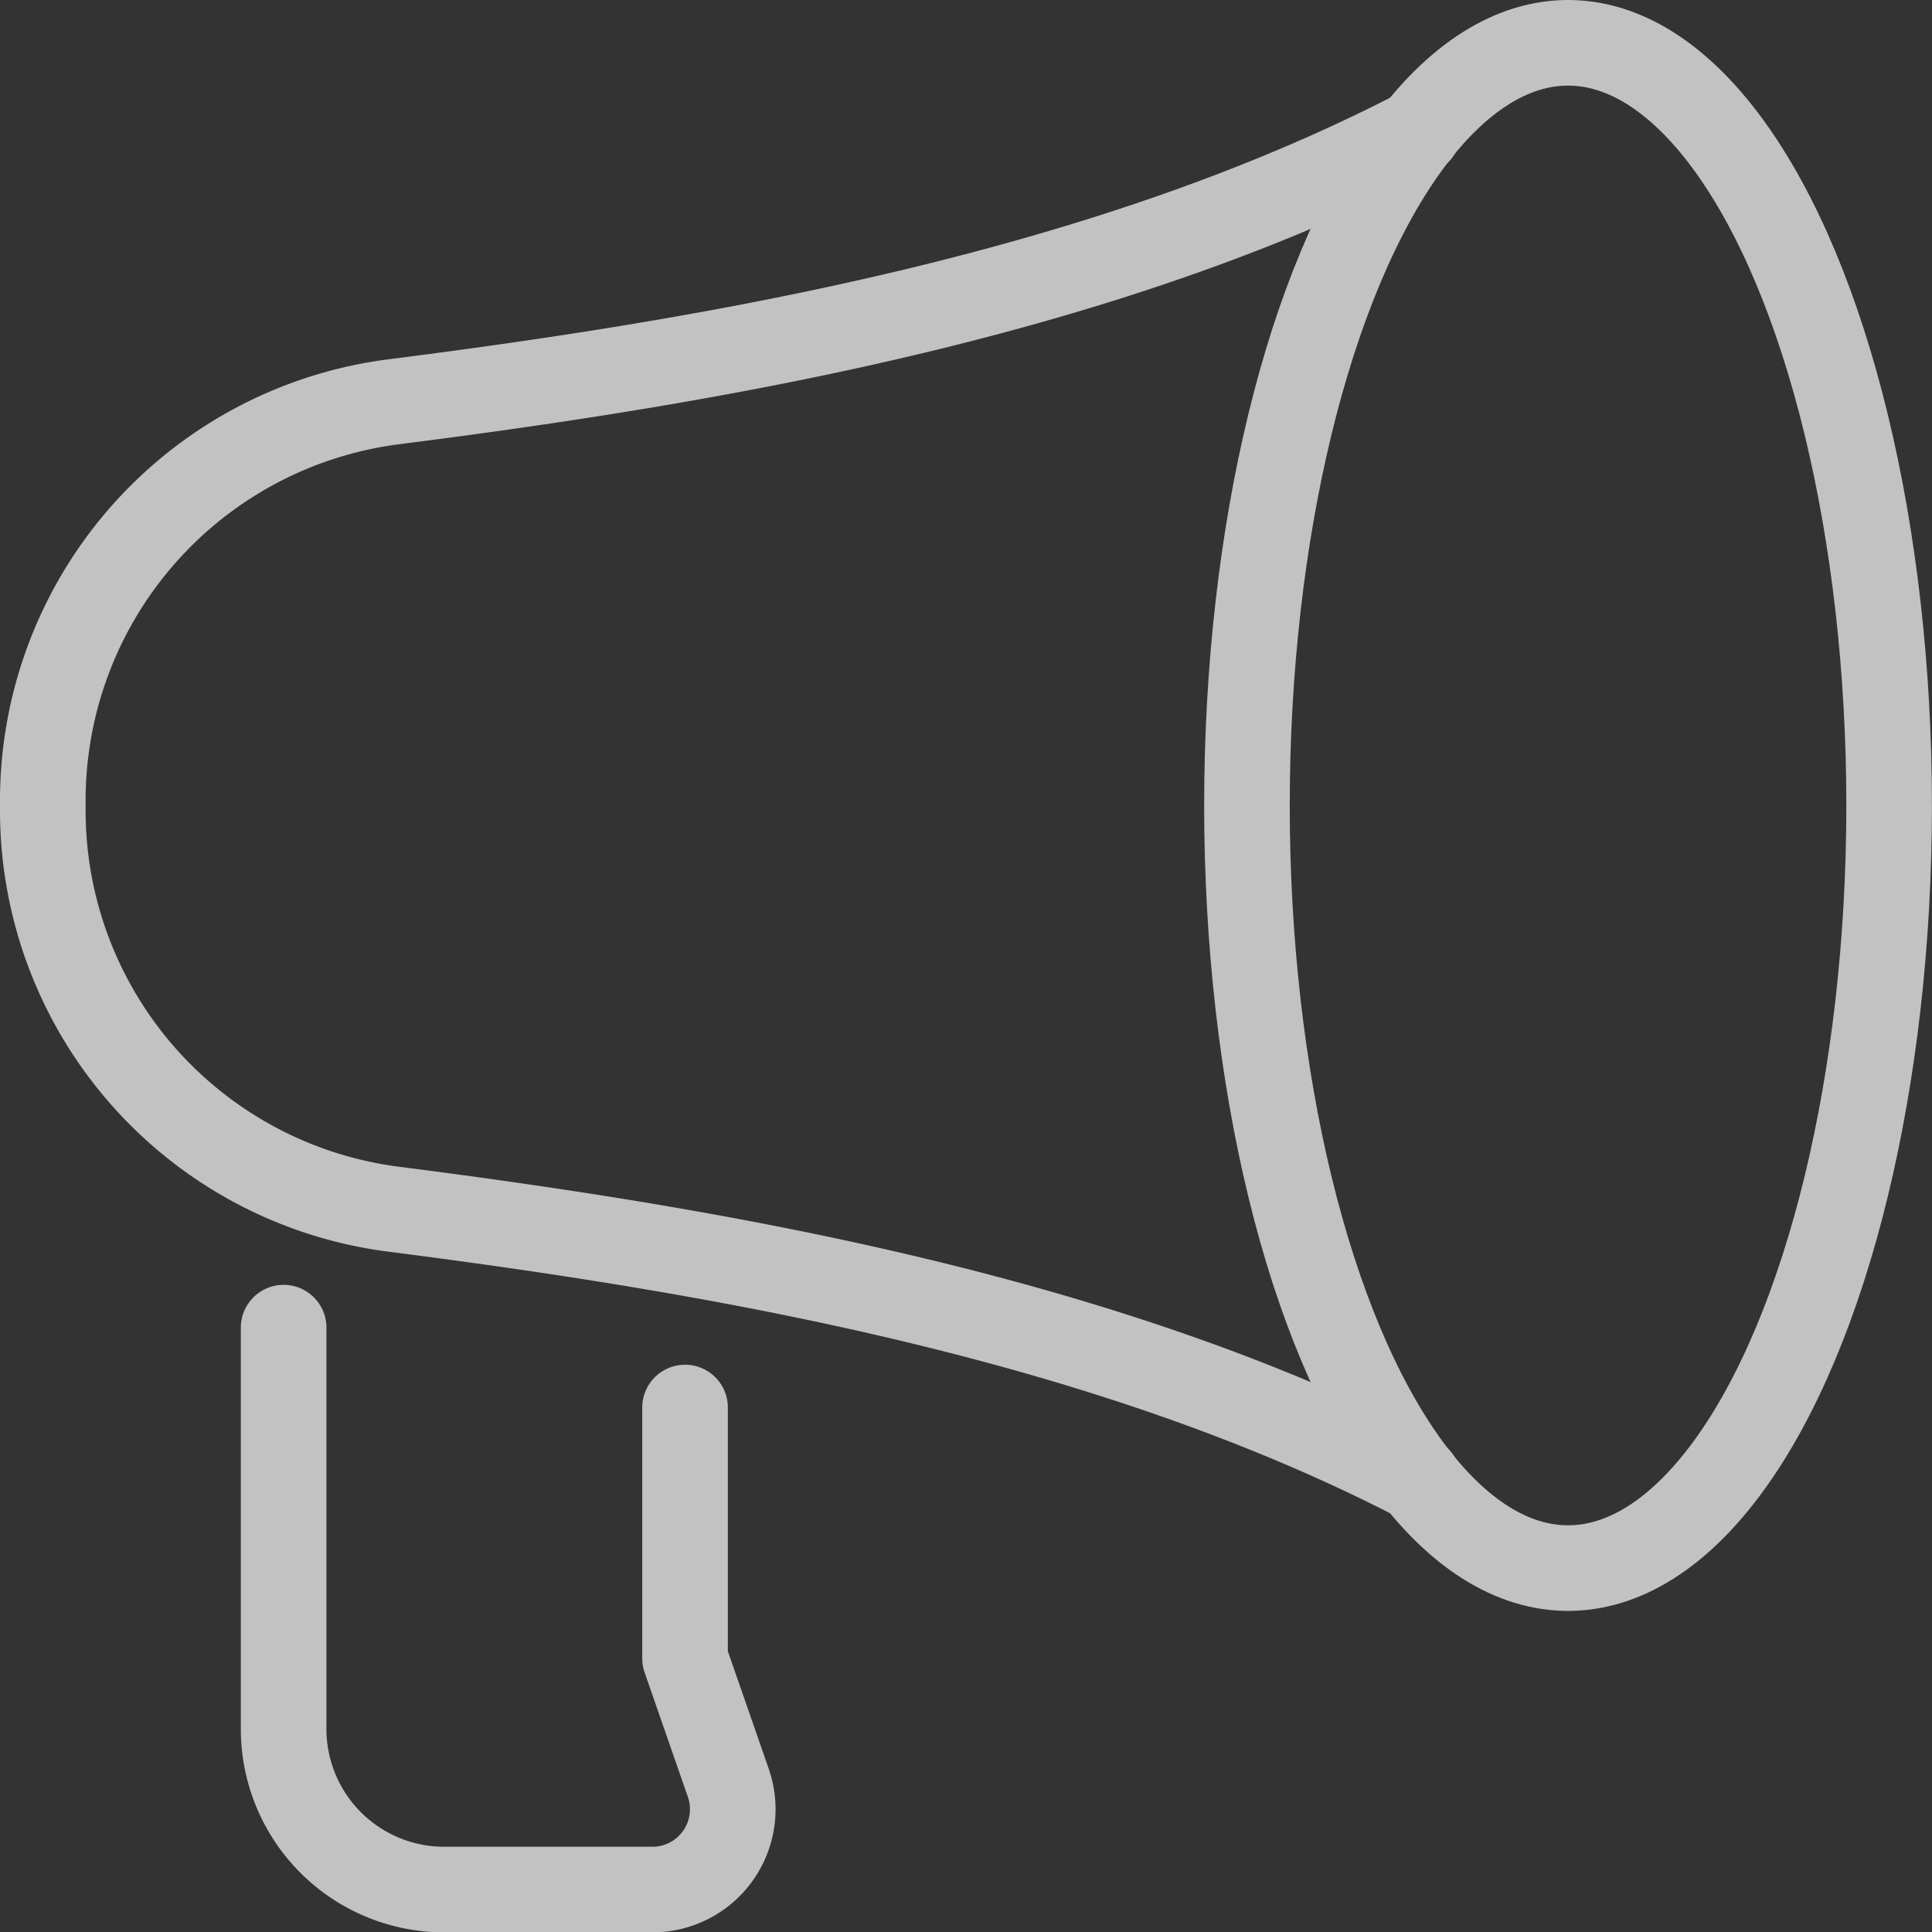<svg xmlns="http://www.w3.org/2000/svg" width="27.083" height="27.083" viewBox="0 0 27.083 27.083">
  <rect x="0" y="0" width="27.083" height="27.083" fill="#333333" stroke="none"/>
  <g id="그룹_15073" data-name="그룹 15073" transform="translate(0.6 0.6)" opacity="0.7">
    <path id="패스_141541" data-name="패스 141541" d="M2347.934,2256.649h-.011c-4.355,2.251-9.655,3.185-14.337,3.781a5.635,5.635,0,0,0-4.929,5.582v.157a5.634,5.634,0,0,0,4.929,5.582c4.681.6,9.981,1.531,14.337,3.781h.011" transform="translate(-2328.657 -2255.399)" fill="none" stroke="#fff" stroke-linecap="round" stroke-linejoin="round" stroke-width="1.2"/>
    <ellipse id="타원_1164" data-name="타원 1164" cx="4.501" cy="10.691" rx="4.501" ry="10.691" transform="translate(16.88)" fill="none" stroke="#fff" stroke-linecap="round" stroke-linejoin="round" stroke-width="1.2"/>
    <path id="패스_141542" data-name="패스 141542" d="M2340.284,2287.554v3.517l.605,1.74a1.126,1.126,0,0,1-1.063,1.5h-2.918a2.251,2.251,0,0,1-2.251-2.251v-5.626" transform="translate(-2331.281 -2268.423)" fill="none" stroke="#fff" stroke-linecap="round" stroke-linejoin="round" stroke-width="1.2"/>
  </g>
</svg>
